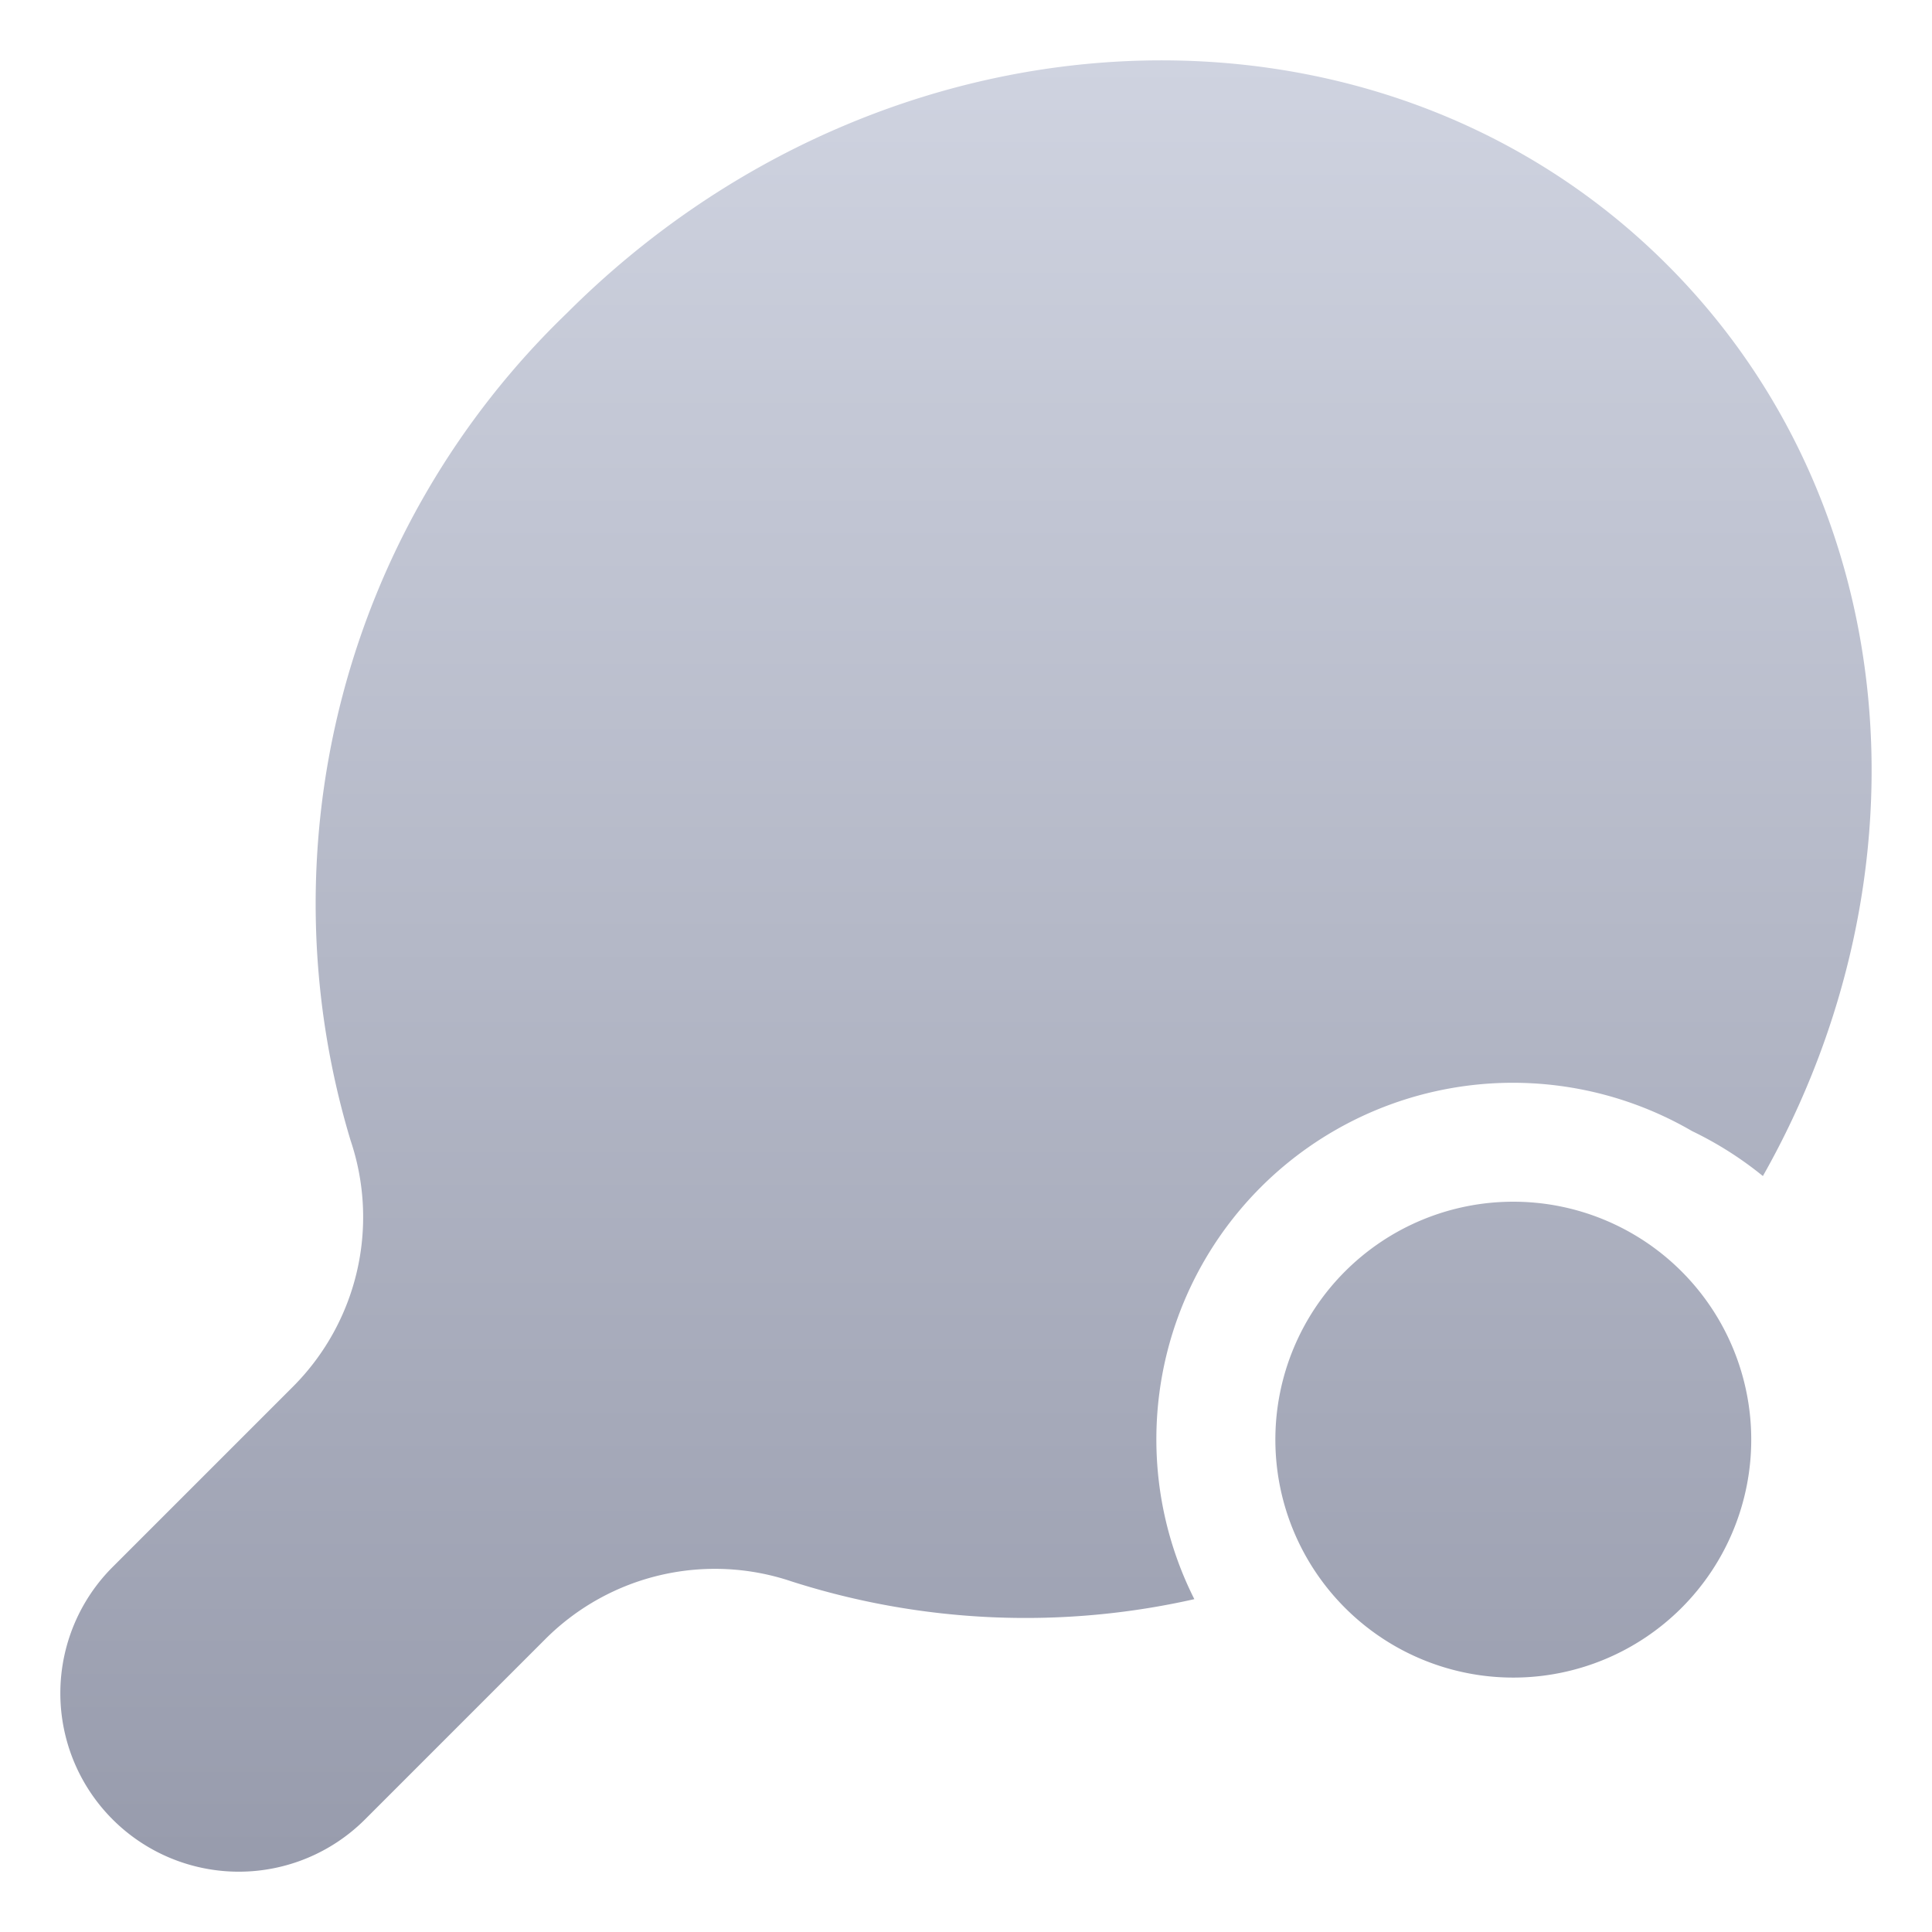 <svg viewBox="0 0 32 32" fill="none" xmlns="http://www.w3.org/2000/svg">
    <path fill-rule="evenodd" clip-rule="evenodd" d="M19.153 23.845a5.905 5.905 0 0 1 8.874-5.11c.418.201.812.451 1.172.744 2.825-4.992 2.348-11.16-1.585-15.093-4.81-4.812-12.972-4.452-18.227.803a13.579 13.579 0 0 0-3.58 13.701 3.975 3.975 0 0 1-.942 4.065l-3 3a2.956 2.956 0 0 0 4.181 4.18l3-3a3.972 3.972 0 0 1 4.064-.942c2.158.691 4.462.793 6.672.294a5.877 5.877 0 0 1-.629-2.642z" fill="url(#paint0_linear)"/>
    <path d="M25.065 27.786a3.94 3.94 0 1 0 0-7.882 3.94 3.94 0 0 0 0 7.882z" fill="url(#paint1_linear)"/>
    <defs>
        <linearGradient id="paint0_linear" x1="16" y1="1" x2="16" y2="31.001" gradientUnits="userSpaceOnUse">
            <stop stop-color="#CFD3E0"/>
            <stop offset=".99" stop-color="#989CAD"/>
        </linearGradient>
        <linearGradient id="paint1_linear" x1="16" y1="1" x2="16" y2="31.001" gradientUnits="userSpaceOnUse">
            <stop stop-color="#CFD3E0"/>
            <stop offset=".99" stop-color="#989CAD"/>
        </linearGradient>
    </defs>
</svg>
